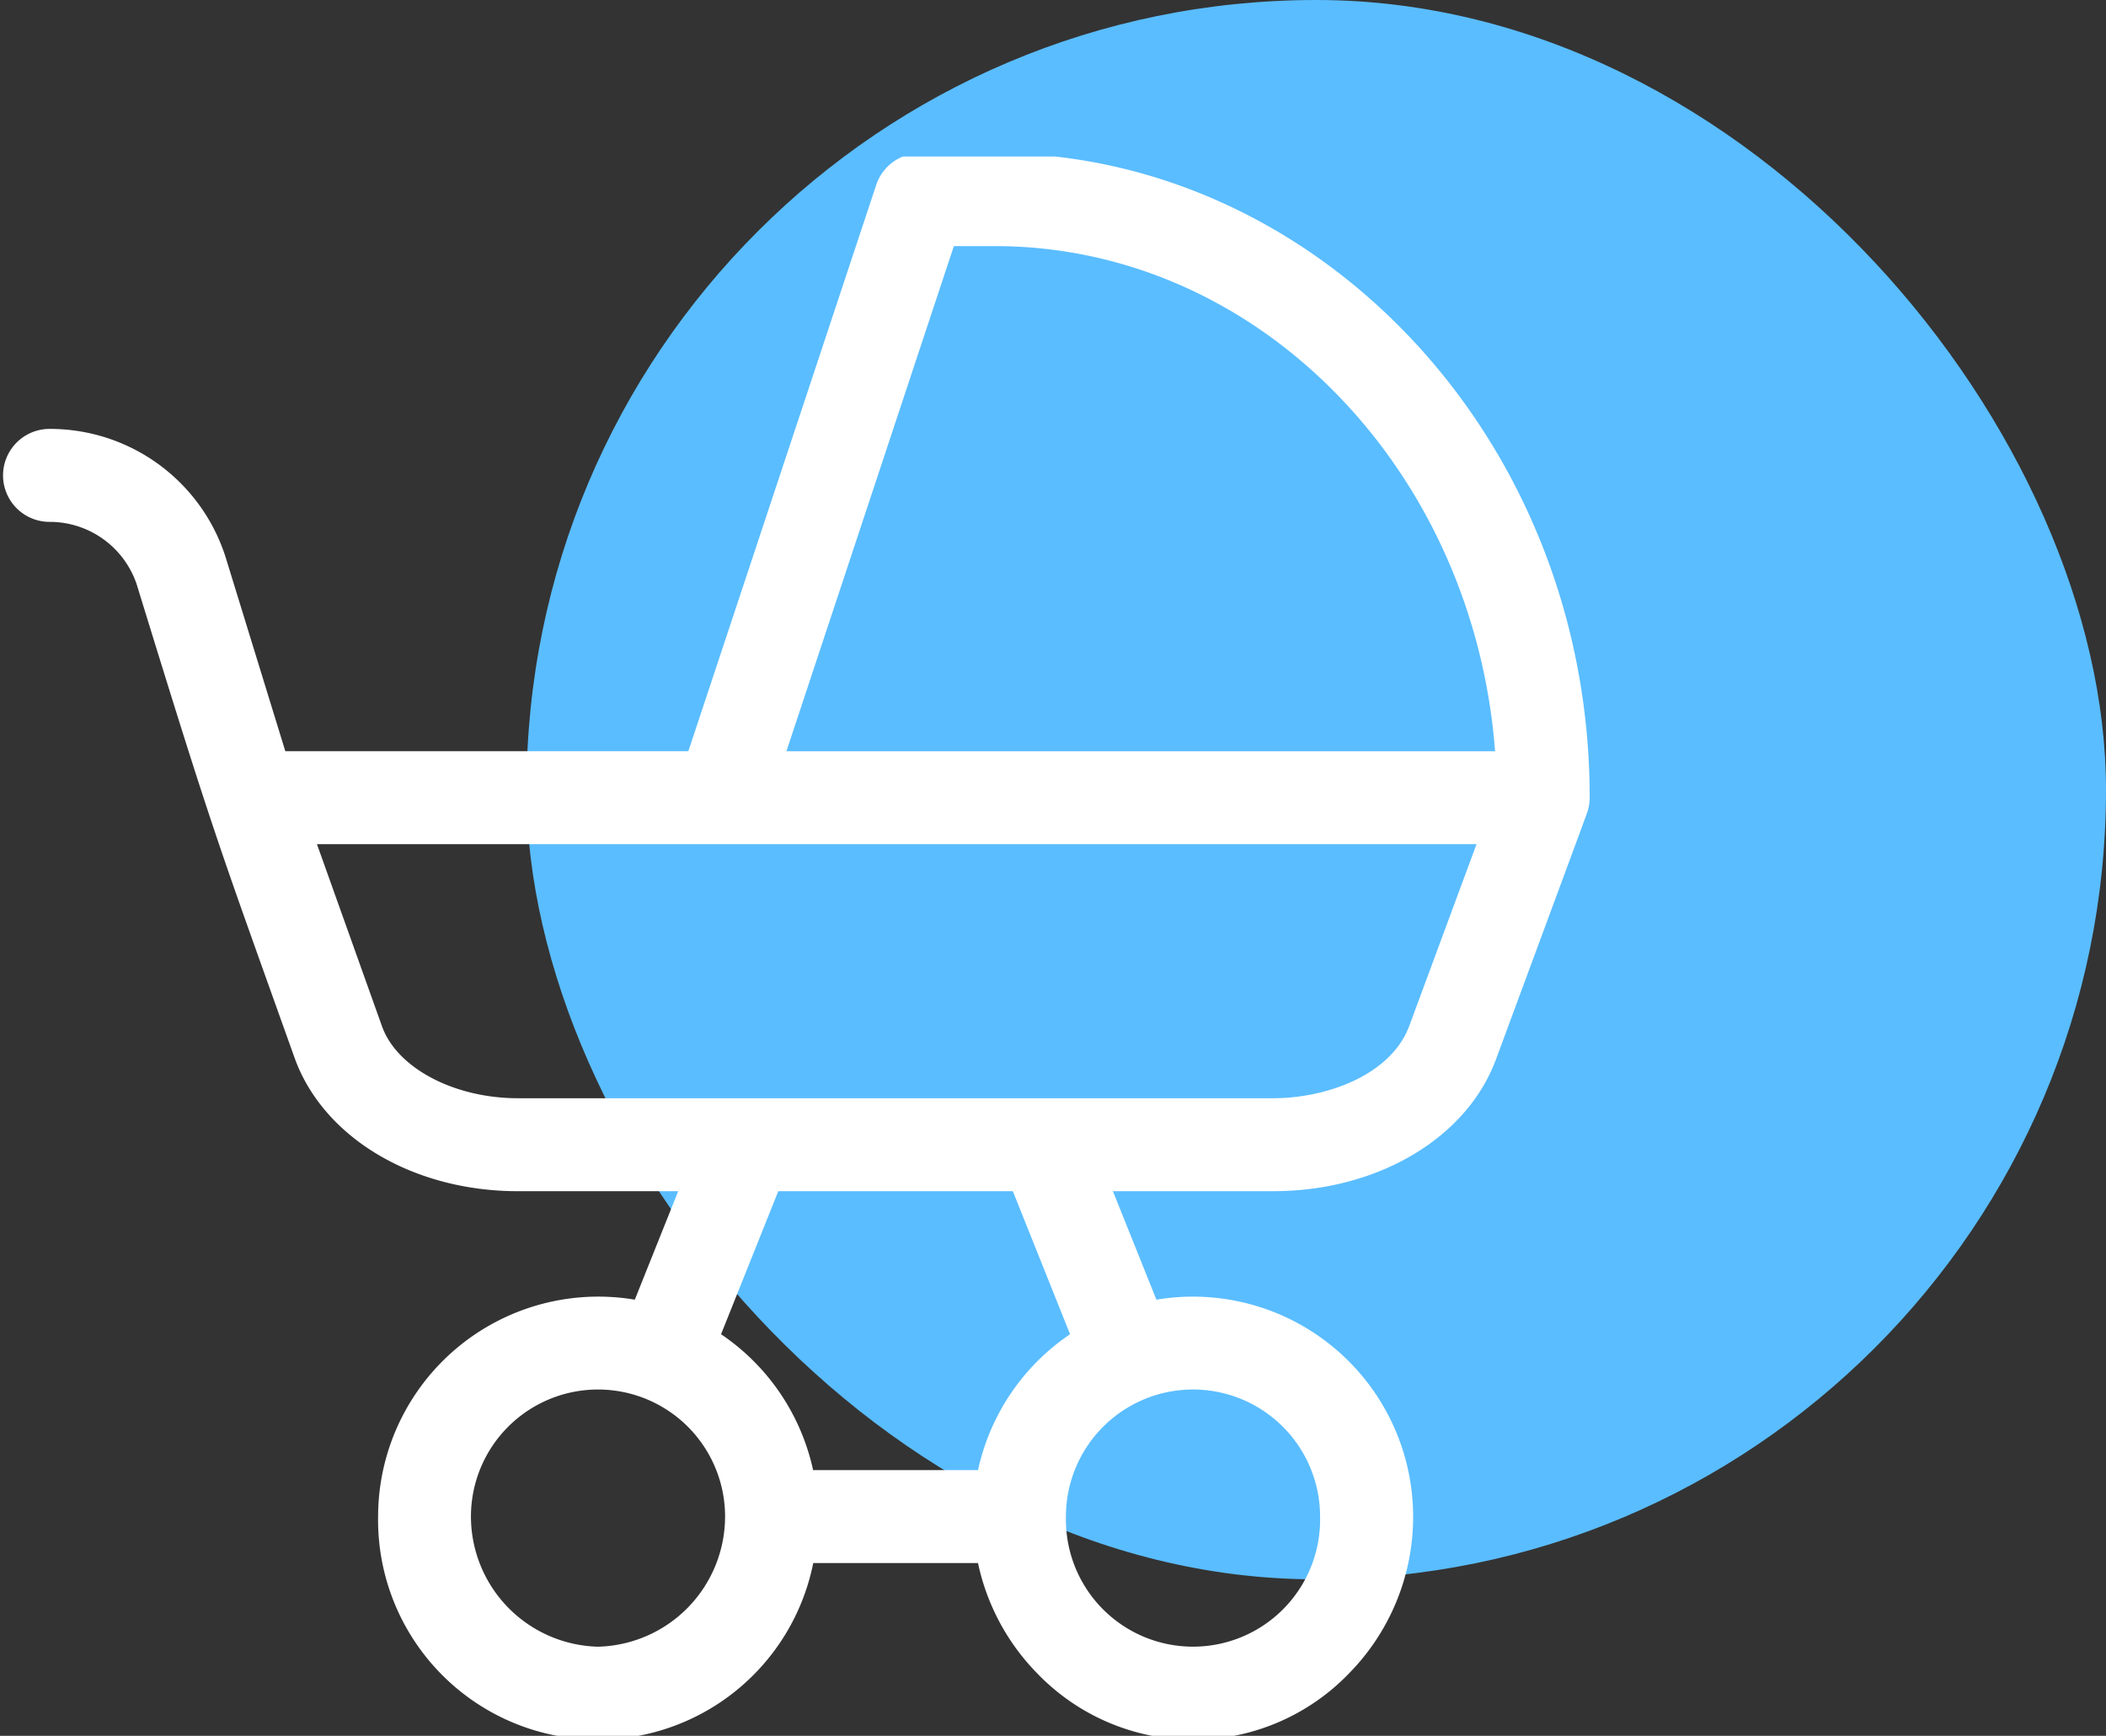 <svg xmlns="http://www.w3.org/2000/svg" xmlns:xlink="http://www.w3.org/1999/xlink" width="148" height="122" viewBox="0 0 148 122">
  <rect x="0" y="0" width="148" height="122" fill="#333333" stroke="none"/>
  <defs>
    <clipPath id="clip-path">
      <rect id="Rectángulo_8" data-name="Rectángulo 8" width="113" height="111" transform="translate(-0.213 -0.077)" fill="#fff"/>
    </clipPath>
  </defs>
  <rect id="Bg_Circle" data-name="Bg Circle" width="111" height="111" rx="55.5" transform="translate(37)" fill="#5abdff"/>
  <g id="Grupo_71" data-name="Grupo 71" transform="translate(0.213 11.078)">
    <g id="Grupo_70" data-name="Grupo 70" transform="translate(0 0)">
      <g id="Grupo_69" data-name="Grupo 69" transform="translate(0 0)" clip-path="url(#clip-path)">
        <path id="Trazado_71" data-name="Trazado 71" d="M602.4,238.113a3.315,3.315,0,0,0,.107-.813c0-25.408-19.3-45.3-41.815-45.3h-5.227a3.267,3.267,0,0,0-3.1,2.239l-13.2,39.793H510.84L506.63,220.35a12.952,12.952,0,0,0-12.359-8.968,3.267,3.267,0,1,0,0,6.534,6.452,6.452,0,0,1,6.114,4.355c5.41,17.581,5.607,17.921,11.1,33.295,2.007,5.618,8.318,9.392,15.706,9.392h11.26l-3.05,7.624a15.473,15.473,0,0,0-18.04,15.244,15.441,15.441,0,0,0,30.58,3.266h11.578a15.743,15.743,0,0,0,4.157,7.749,15.2,15.2,0,0,0,21.923,0,15.694,15.694,0,0,0,4.5-11.014,15.474,15.474,0,0,0-18.041-15.244L569,264.957h11.261c7.38,0,13.686-3.766,15.7-9.374,6.75-18.253,6.372-17.208,6.44-17.471Zm-44.577-39.579H560.7c18.453,0,33.643,15.646,35.157,35.5h-49.8Zm-25.008,98.438a9.161,9.161,0,0,1-8.929-9.146,8.929,8.929,0,1,1,17.859,0,9.161,9.161,0,0,1-8.929,9.146Zm50.744-9.146a8.932,8.932,0,1,1-17.859,0,8.929,8.929,0,1,1,17.859,0ZM565.989,275.01a15.5,15.5,0,0,0-6.468,9.549H547.931a15.506,15.506,0,0,0-6.468-9.549l4.021-10.052h16.484Zm23.84-21.676c-1.282,3.461-5.818,5.09-9.564,5.09H527.188c-4.489,0-8.506-2.126-9.553-5.056l-4.571-12.8h81.489Zm0,0" transform="translate(-491.003 -192.315)" fill="#fff"/>
      </g>
    </g>
  </g>
</svg>

